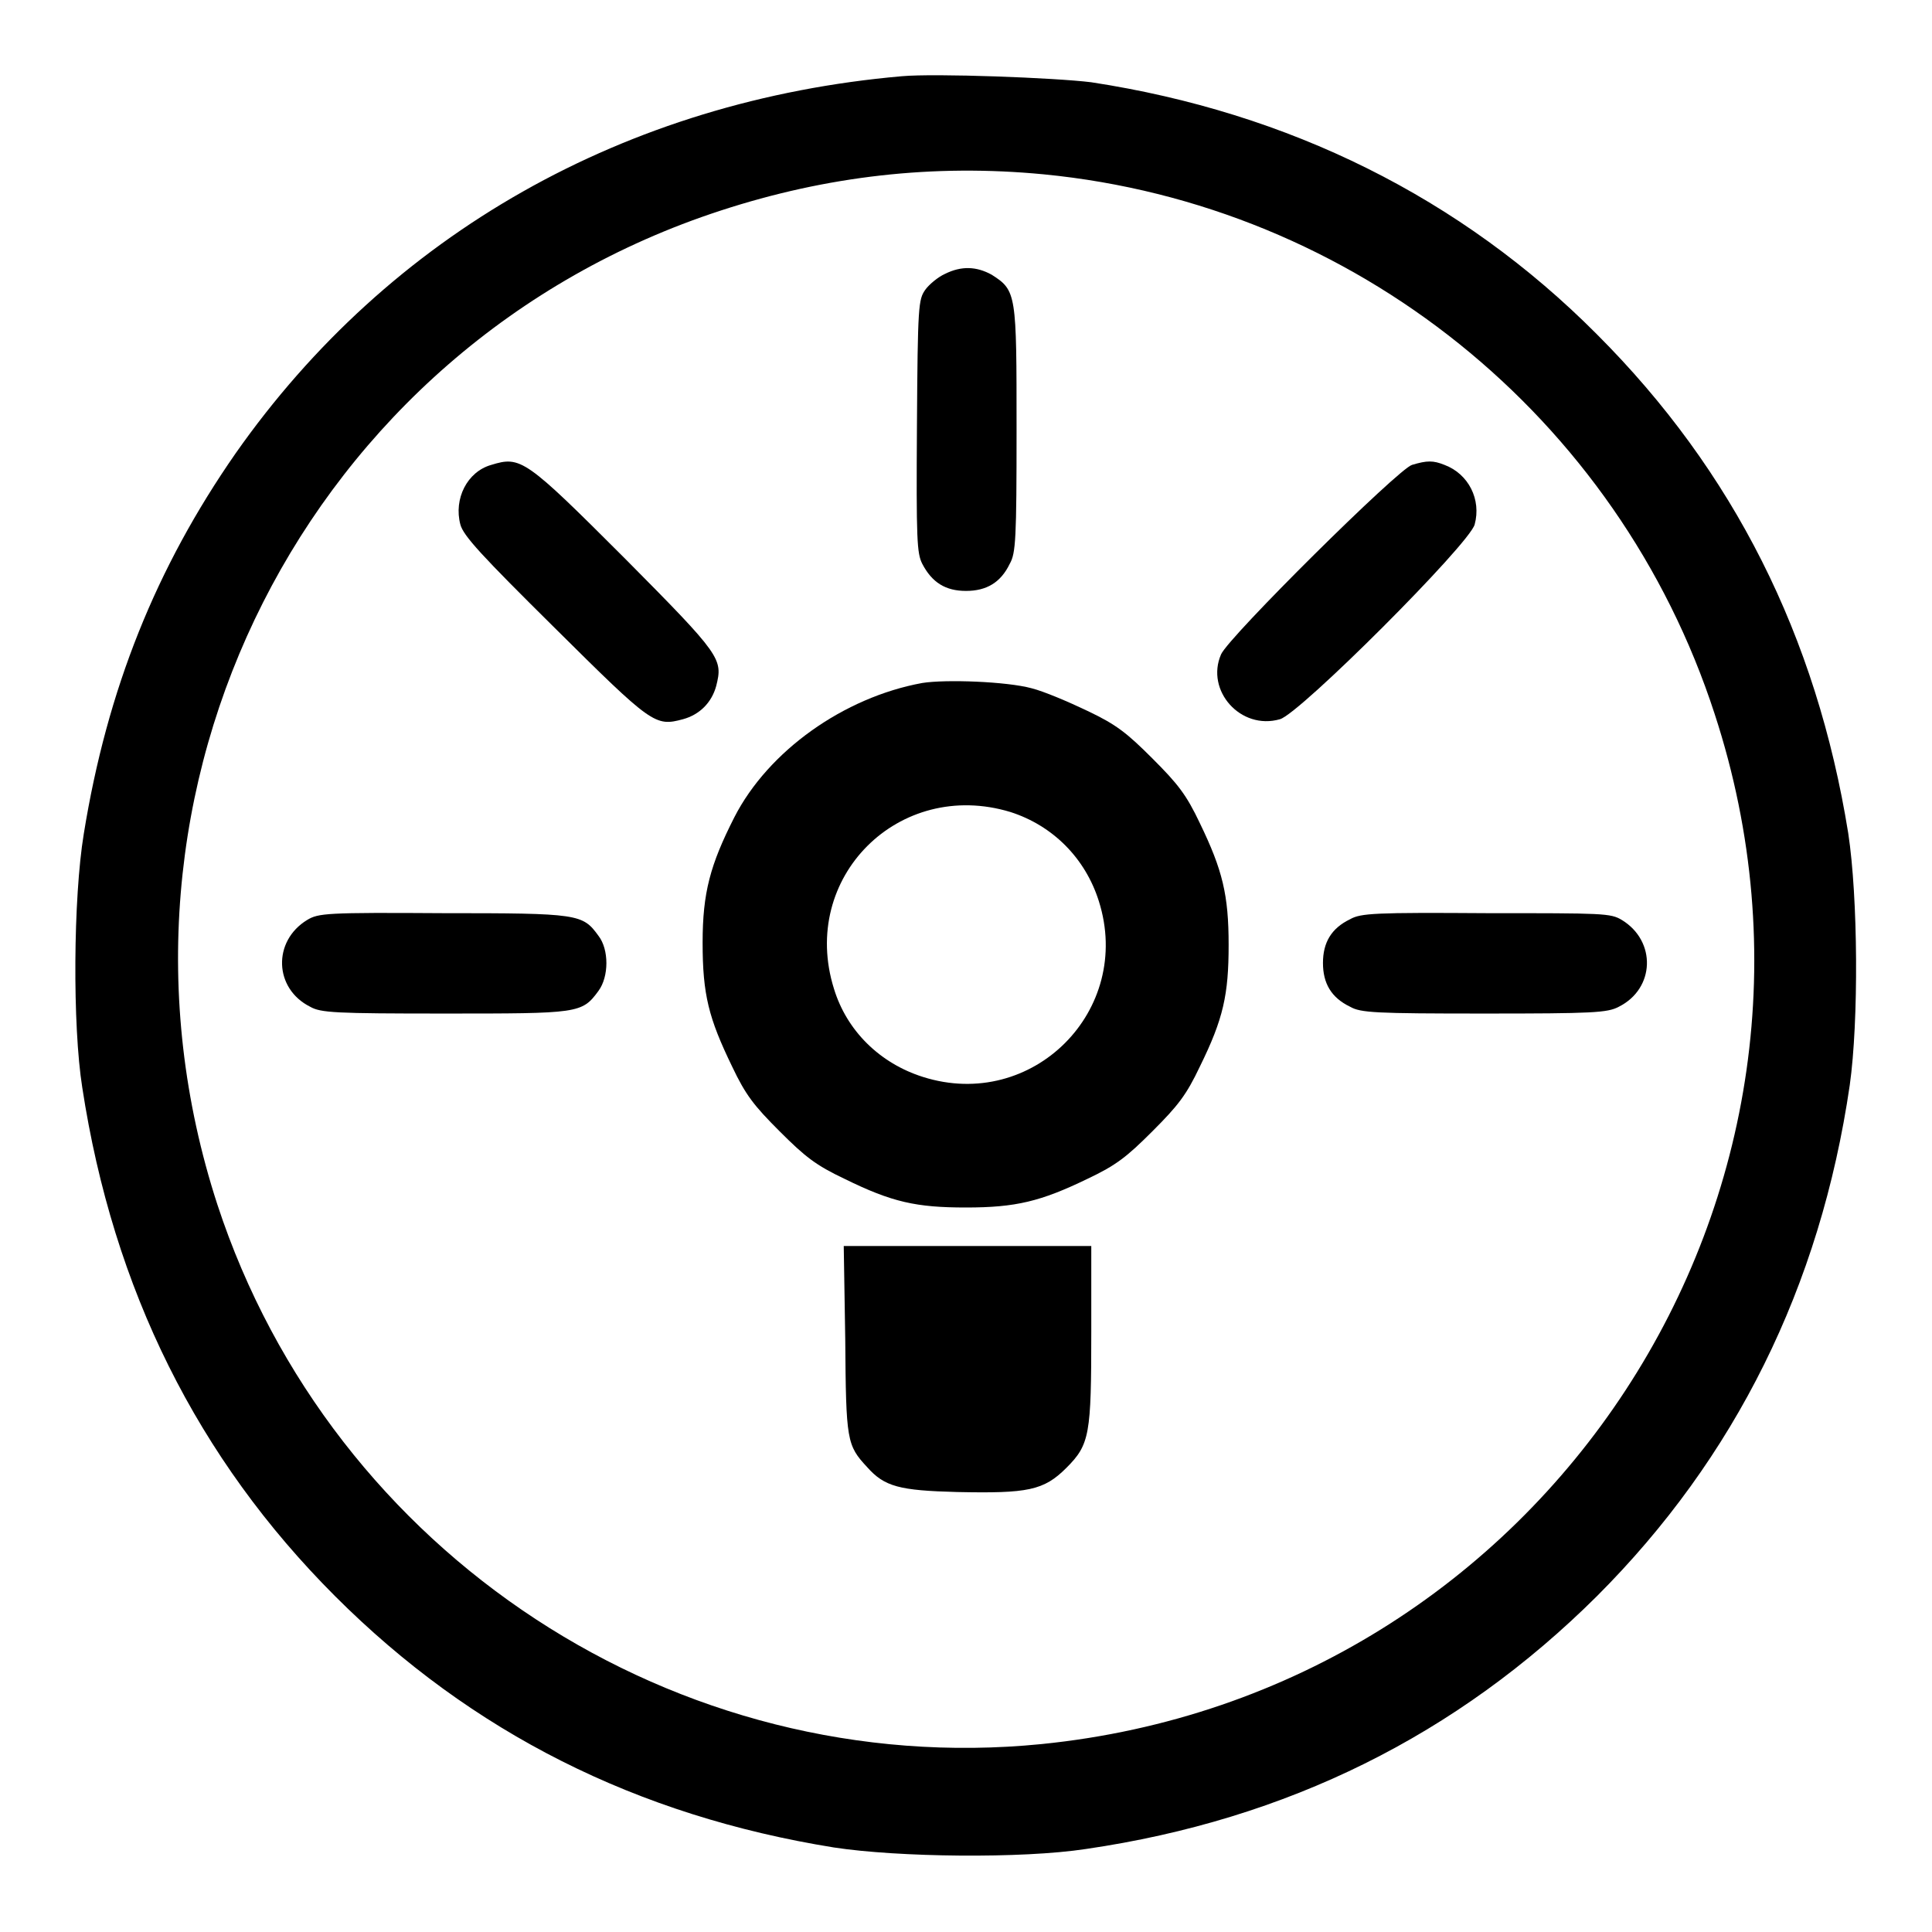 <?xml version="1.0" encoding="utf-8"?>
<!-- Svg Vector Icons : http://www.onlinewebfonts.com/icon -->
<!DOCTYPE svg PUBLIC "-//W3C//DTD SVG 1.1//EN" "http://www.w3.org/Graphics/SVG/1.1/DTD/svg11.dtd">
<svg version="1.1" xmlns="http://www.w3.org/2000/svg" xmlns:xlink="http://www.w3.org/1999/xlink" x="0px" y="0px" viewBox="0 0 256 256" enable-background="new 0 0 256 256" xml:space="preserve">
<g><g><g><path fill="#000000" d="M119.5,10.1c-36.6,3.2-67.9,20.9-88.3,50c-10.5,15.1-17,31.2-20.1,50.4c-1.4,8.5-1.5,25.4-0.2,33.6c4.1,26.8,15.3,49.2,33.5,67.4c18.1,18.1,40,29.1,66.1,33.3c8.5,1.3,24.9,1.5,33.4,0.2c26.7-3.9,49.2-15.1,67.7-33.5c18.3-18.3,29.6-41,33.5-67.7c1.2-8.5,1.1-24.9-0.2-33.4c-4.2-26.1-15.2-48-33.3-66.1c-18-18.1-40.8-29.4-67-33.4C139.8,10.3,123.9,9.7,119.5,10.1z M138.3,23.1c41.1,4,76.1,32.1,88.9,71.5c20.8,63.6-22.5,129.8-89.2,136.5c-48.3,4.8-94-25.1-109.2-71.5C10.9,104.6,40.6,45.8,95.5,27.9C109.6,23.3,123.7,21.7,138.3,23.1z"/><path fill="#000000" d="M125.2,36.3c-0.9,0.4-2.1,1.4-2.6,2.1c-0.9,1.3-1,2-1.1,18c-0.1,15.2,0,16.9,0.7,18.3c1.3,2.5,3.1,3.6,5.8,3.6s4.6-1.1,5.8-3.6c0.8-1.4,0.9-3.3,0.9-17.8c0-18,0-18.4-3.3-20.5C129.4,35.3,127.4,35.2,125.2,36.3z"/><path fill="#000000" d="M65.1,61.6c-3.2,0.9-5,4.5-4.1,7.9c0.4,1.5,2.8,4.1,12.5,13.7c12.9,12.8,13.3,13.1,17,12.1c2.2-0.6,3.8-2.2,4.4-4.4c0.9-3.6,0.7-4-12.1-16.9C69.6,60.8,69,60.4,65.1,61.6z"/><path fill="#000000" d="M187.1,61.6c-1.8,0.5-24.3,22.8-25.3,25.1c-2.1,4.8,2.6,10.1,7.8,8.6c2.6-0.7,25.1-23.2,25.8-25.8c0.9-3.3-0.8-6.7-4-7.9C189.9,61,189.1,61,187.1,61.6z"/><path fill="#000000" d="M122.2,90.5c-10.4,1.9-20.4,9-24.9,17.8c-3.2,6.3-4.2,10-4.2,16.6c0,6.9,0.8,10,3.9,16.4c1.8,3.8,2.9,5.2,6.3,8.6c3.4,3.4,4.8,4.5,8.6,6.3c6.3,3.1,9.5,3.8,16.1,3.8c6.6,0,9.9-0.8,16.1-3.8c3.8-1.8,5.2-2.9,8.6-6.3s4.5-4.8,6.3-8.6c3.1-6.3,3.8-9.5,3.8-16.1c0-6.6-0.8-9.9-3.8-16.1c-1.8-3.8-2.9-5.2-6.3-8.6s-4.8-4.5-8.6-6.3c-2.5-1.2-5.8-2.6-7.4-3C133.4,90.3,125.3,90,122.2,90.5z M133.9,107.6c5.6,1.8,9.9,6.1,11.7,11.8c4.6,14.5-8.8,27.9-23.3,23.3c-5.7-1.8-10.1-6.1-11.8-11.7C105.9,116.3,119.1,103.1,133.9,107.6z"/><path fill="#000000" d="M40.7,121.9c-4.6,2.8-4.4,9.1,0.4,11.5c1.4,0.8,3.3,0.9,17.8,0.9c17.8,0,18.2,0,20.4-3c1.4-1.9,1.4-5.5,0-7.3c-2.1-2.9-2.6-3-20.6-3C43.2,120.9,42.2,121,40.7,121.9z"/><path fill="#000000" d="M178.9,121.8c-2.5,1.2-3.6,3.1-3.6,5.8c0,2.7,1.1,4.6,3.6,5.8c1.4,0.8,3.3,0.9,17.8,0.9c14.4,0,16.3-0.1,17.8-0.9c4.8-2.4,5-8.7,0.4-11.5c-1.5-0.9-2.4-0.9-17.9-0.9C182.2,120.9,180.3,121,178.9,121.8z"/><path fill="#000000" d="M112,177.5c0.1,13.4,0.2,14,2.9,16.9c2.3,2.6,4.3,3.1,11.9,3.3c9.4,0.2,11.5-0.2,14.5-3.2c3.1-3.1,3.3-4.4,3.3-18v-11.4h-16.4h-16.4L112,177.5z"/></g></g></g>
</svg>